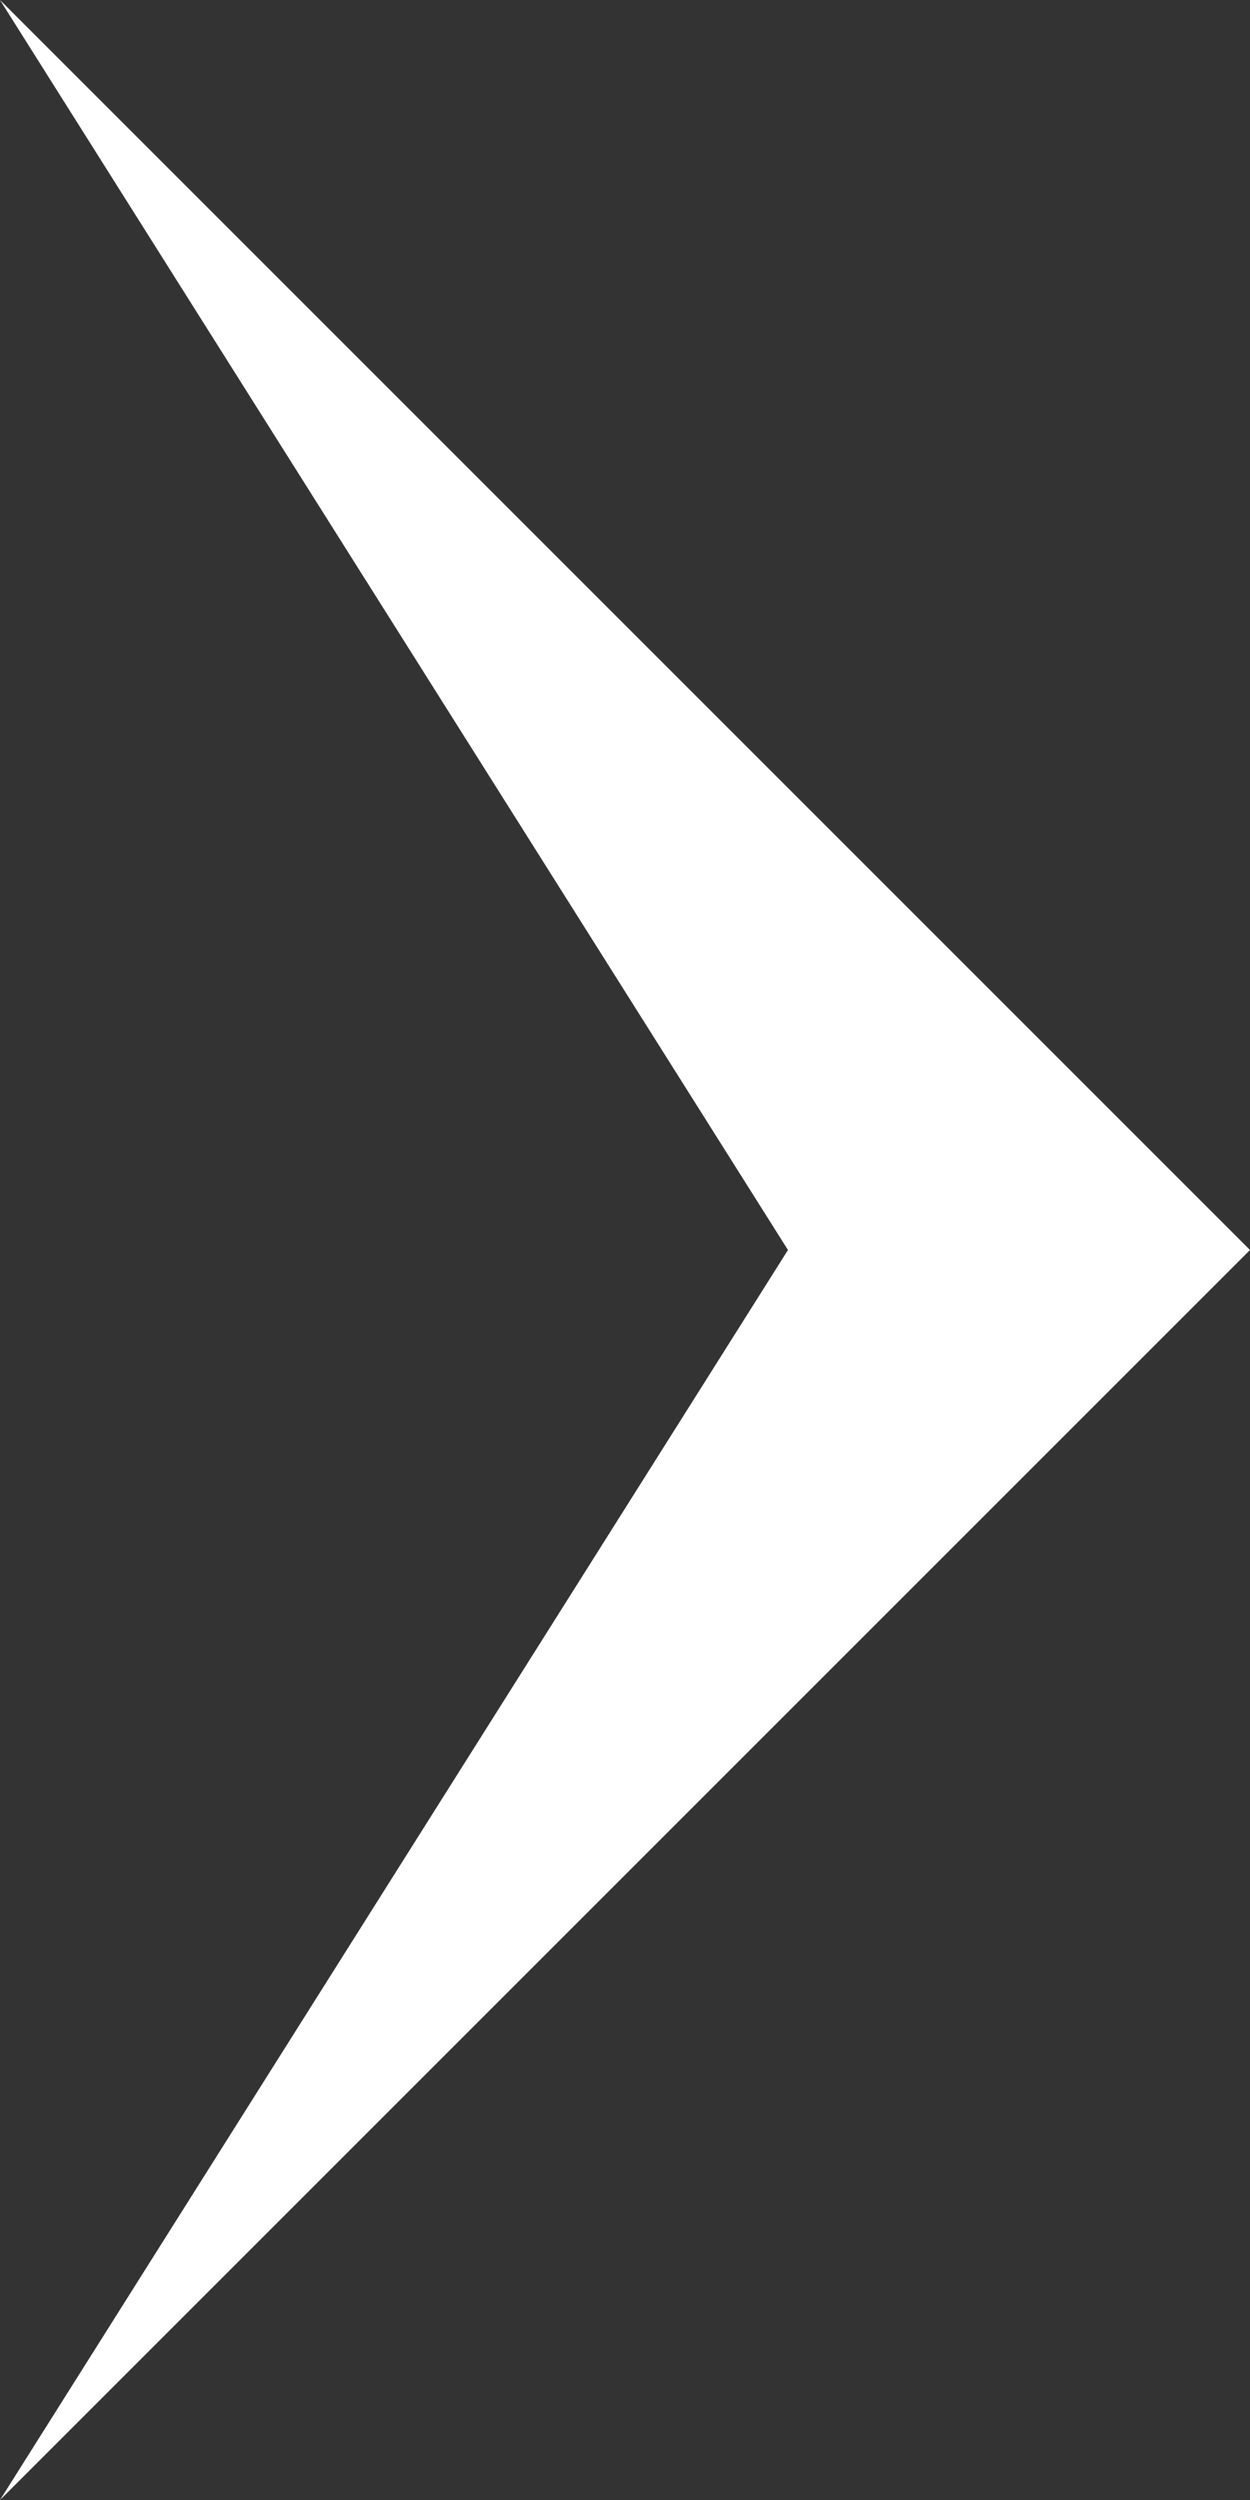 <svg xmlns="http://www.w3.org/2000/svg" width="8" height="16" viewBox="0 0 8 16"><rect x="0" y="0" width="8" height="16" fill="#333333" stroke="none"/><path d="M8,5.043,0,0,8,8l8-8Z" transform="translate(0 16) rotate(-90)" fill="#fff"/></svg>